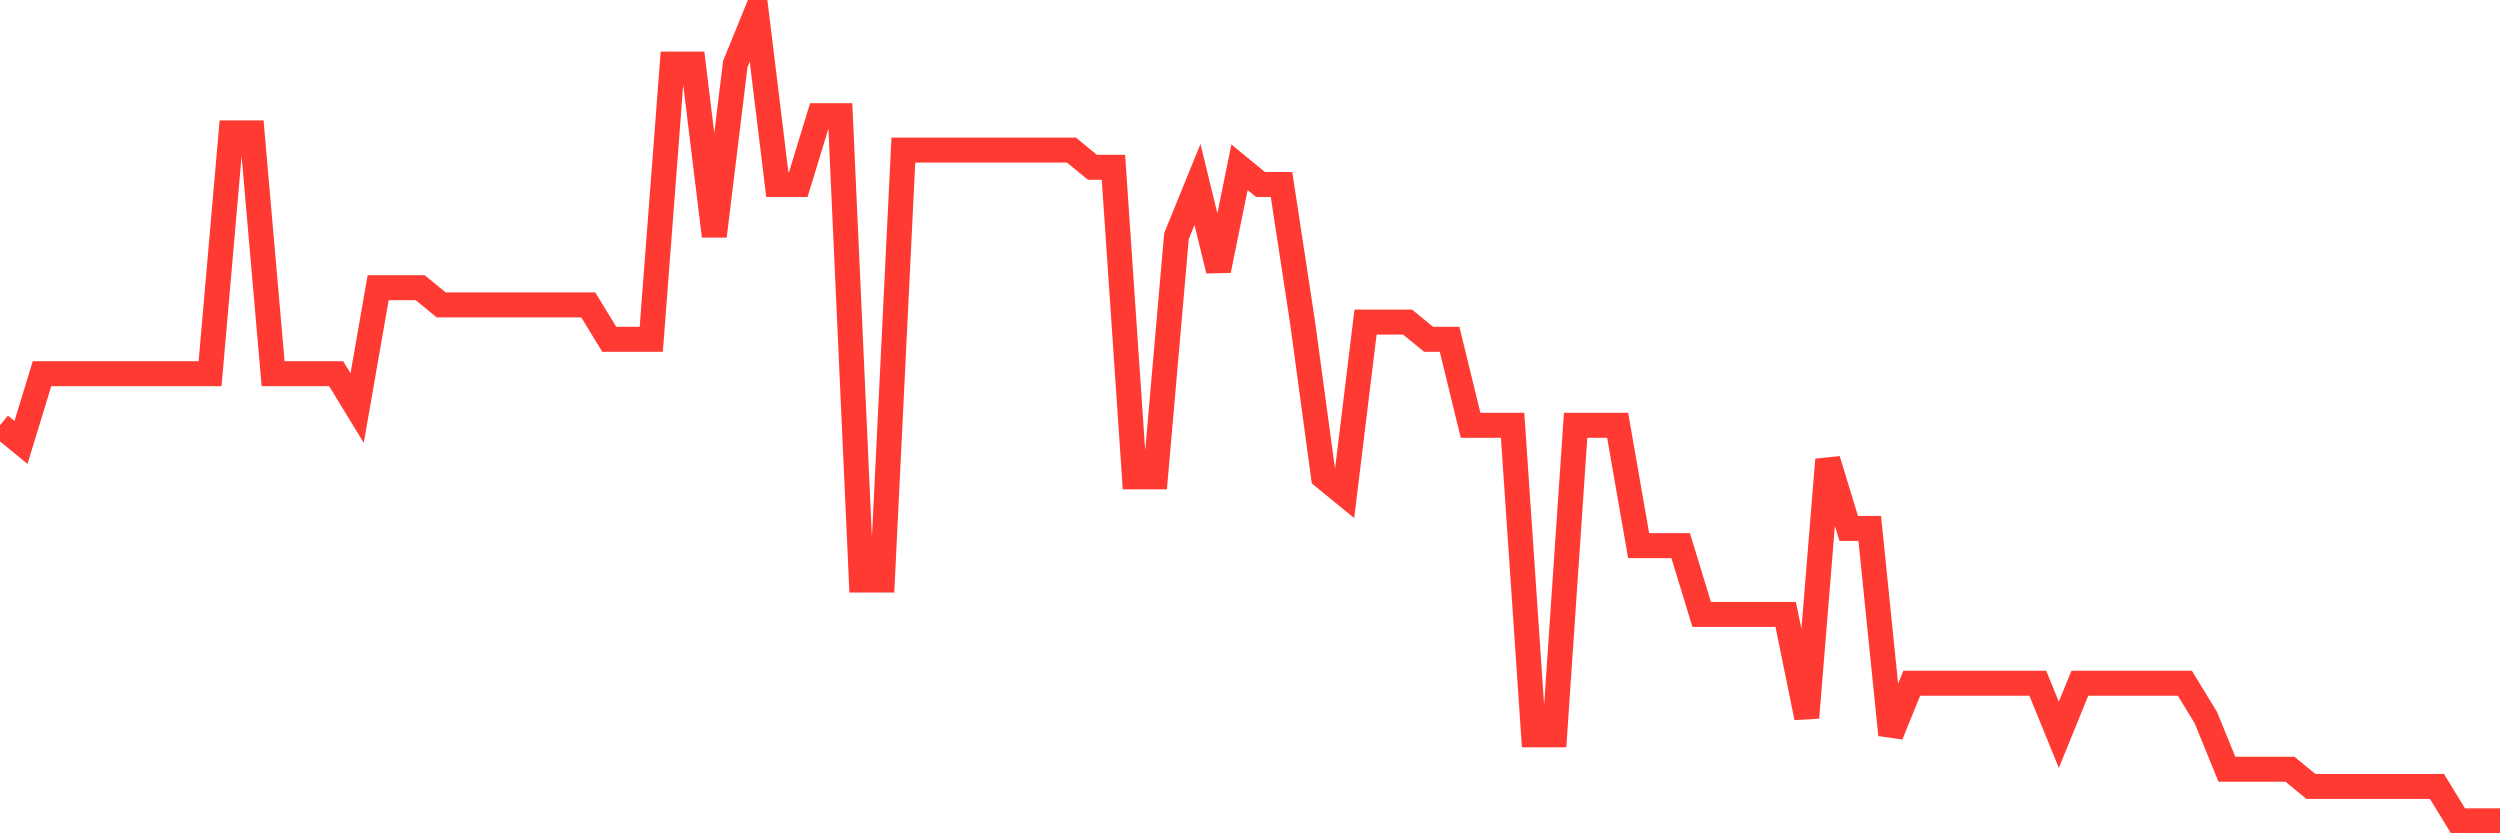 <svg
  xmlns="http://www.w3.org/2000/svg"
  xmlns:xlink="http://www.w3.org/1999/xlink"
  width="120"
  height="40"
  viewBox="0 0 120 40"
  preserveAspectRatio="none"
>
  <polyline
    points="0,20.413 1.008,21.238 2.017,17.936 3.025,17.936 4.034,17.936 5.042,17.936 6.05,17.936 7.059,17.936 8.067,17.936 9.076,17.936 10.084,17.936 11.092,6.379 12.101,6.379 13.109,17.936 14.118,17.936 15.126,17.936 16.134,17.936 17.143,19.587 18.151,13.809 19.16,13.809 20.168,13.809 21.176,14.634 22.185,14.634 23.193,14.634 24.202,14.634 25.21,14.634 26.218,14.634 27.227,14.634 28.235,14.634 29.244,16.285 30.252,16.285 31.261,16.285 32.269,3.077 33.277,3.077 34.286,11.332 35.294,3.077 36.303,0.6 37.311,8.855 38.319,8.855 39.328,5.553 40.336,5.553 41.345,27.843 42.353,27.843 43.361,7.204 44.37,7.204 45.378,7.204 46.387,7.204 47.395,7.204 48.403,7.204 49.412,7.204 50.42,7.204 51.429,7.204 52.437,8.03 53.445,8.03 54.454,22.889 55.462,22.889 56.471,11.332 57.479,8.855 58.487,12.983 59.496,8.03 60.504,8.855 61.513,8.855 62.521,15.46 63.529,22.889 64.538,23.715 65.546,15.46 66.555,15.46 67.563,15.46 68.571,16.285 69.58,16.285 70.588,20.413 71.597,20.413 72.605,20.413 73.613,35.272 74.622,35.272 75.63,20.413 76.639,20.413 77.647,20.413 78.655,26.191 79.664,26.191 80.672,26.191 81.681,29.494 82.689,29.494 83.697,29.494 84.706,29.494 85.714,29.494 86.723,34.447 87.731,22.064 88.739,25.366 89.748,25.366 90.756,35.272 91.765,32.796 92.773,32.796 93.782,32.796 94.79,32.796 95.798,32.796 96.807,32.796 97.815,32.796 98.824,35.272 99.832,32.796 100.84,32.796 101.849,32.796 102.857,32.796 103.866,32.796 104.874,32.796 105.882,34.447 106.891,36.923 107.899,36.923 108.908,36.923 109.916,36.923 110.924,37.749 111.933,37.749 112.941,37.749 113.95,37.749 114.958,37.749 115.966,37.749 116.975,37.749 117.983,39.4 118.992,39.4 120,39.4"
    fill="none"
    stroke="#ff3a33"
    stroke-width="1.2"
  >
  </polyline>
</svg>